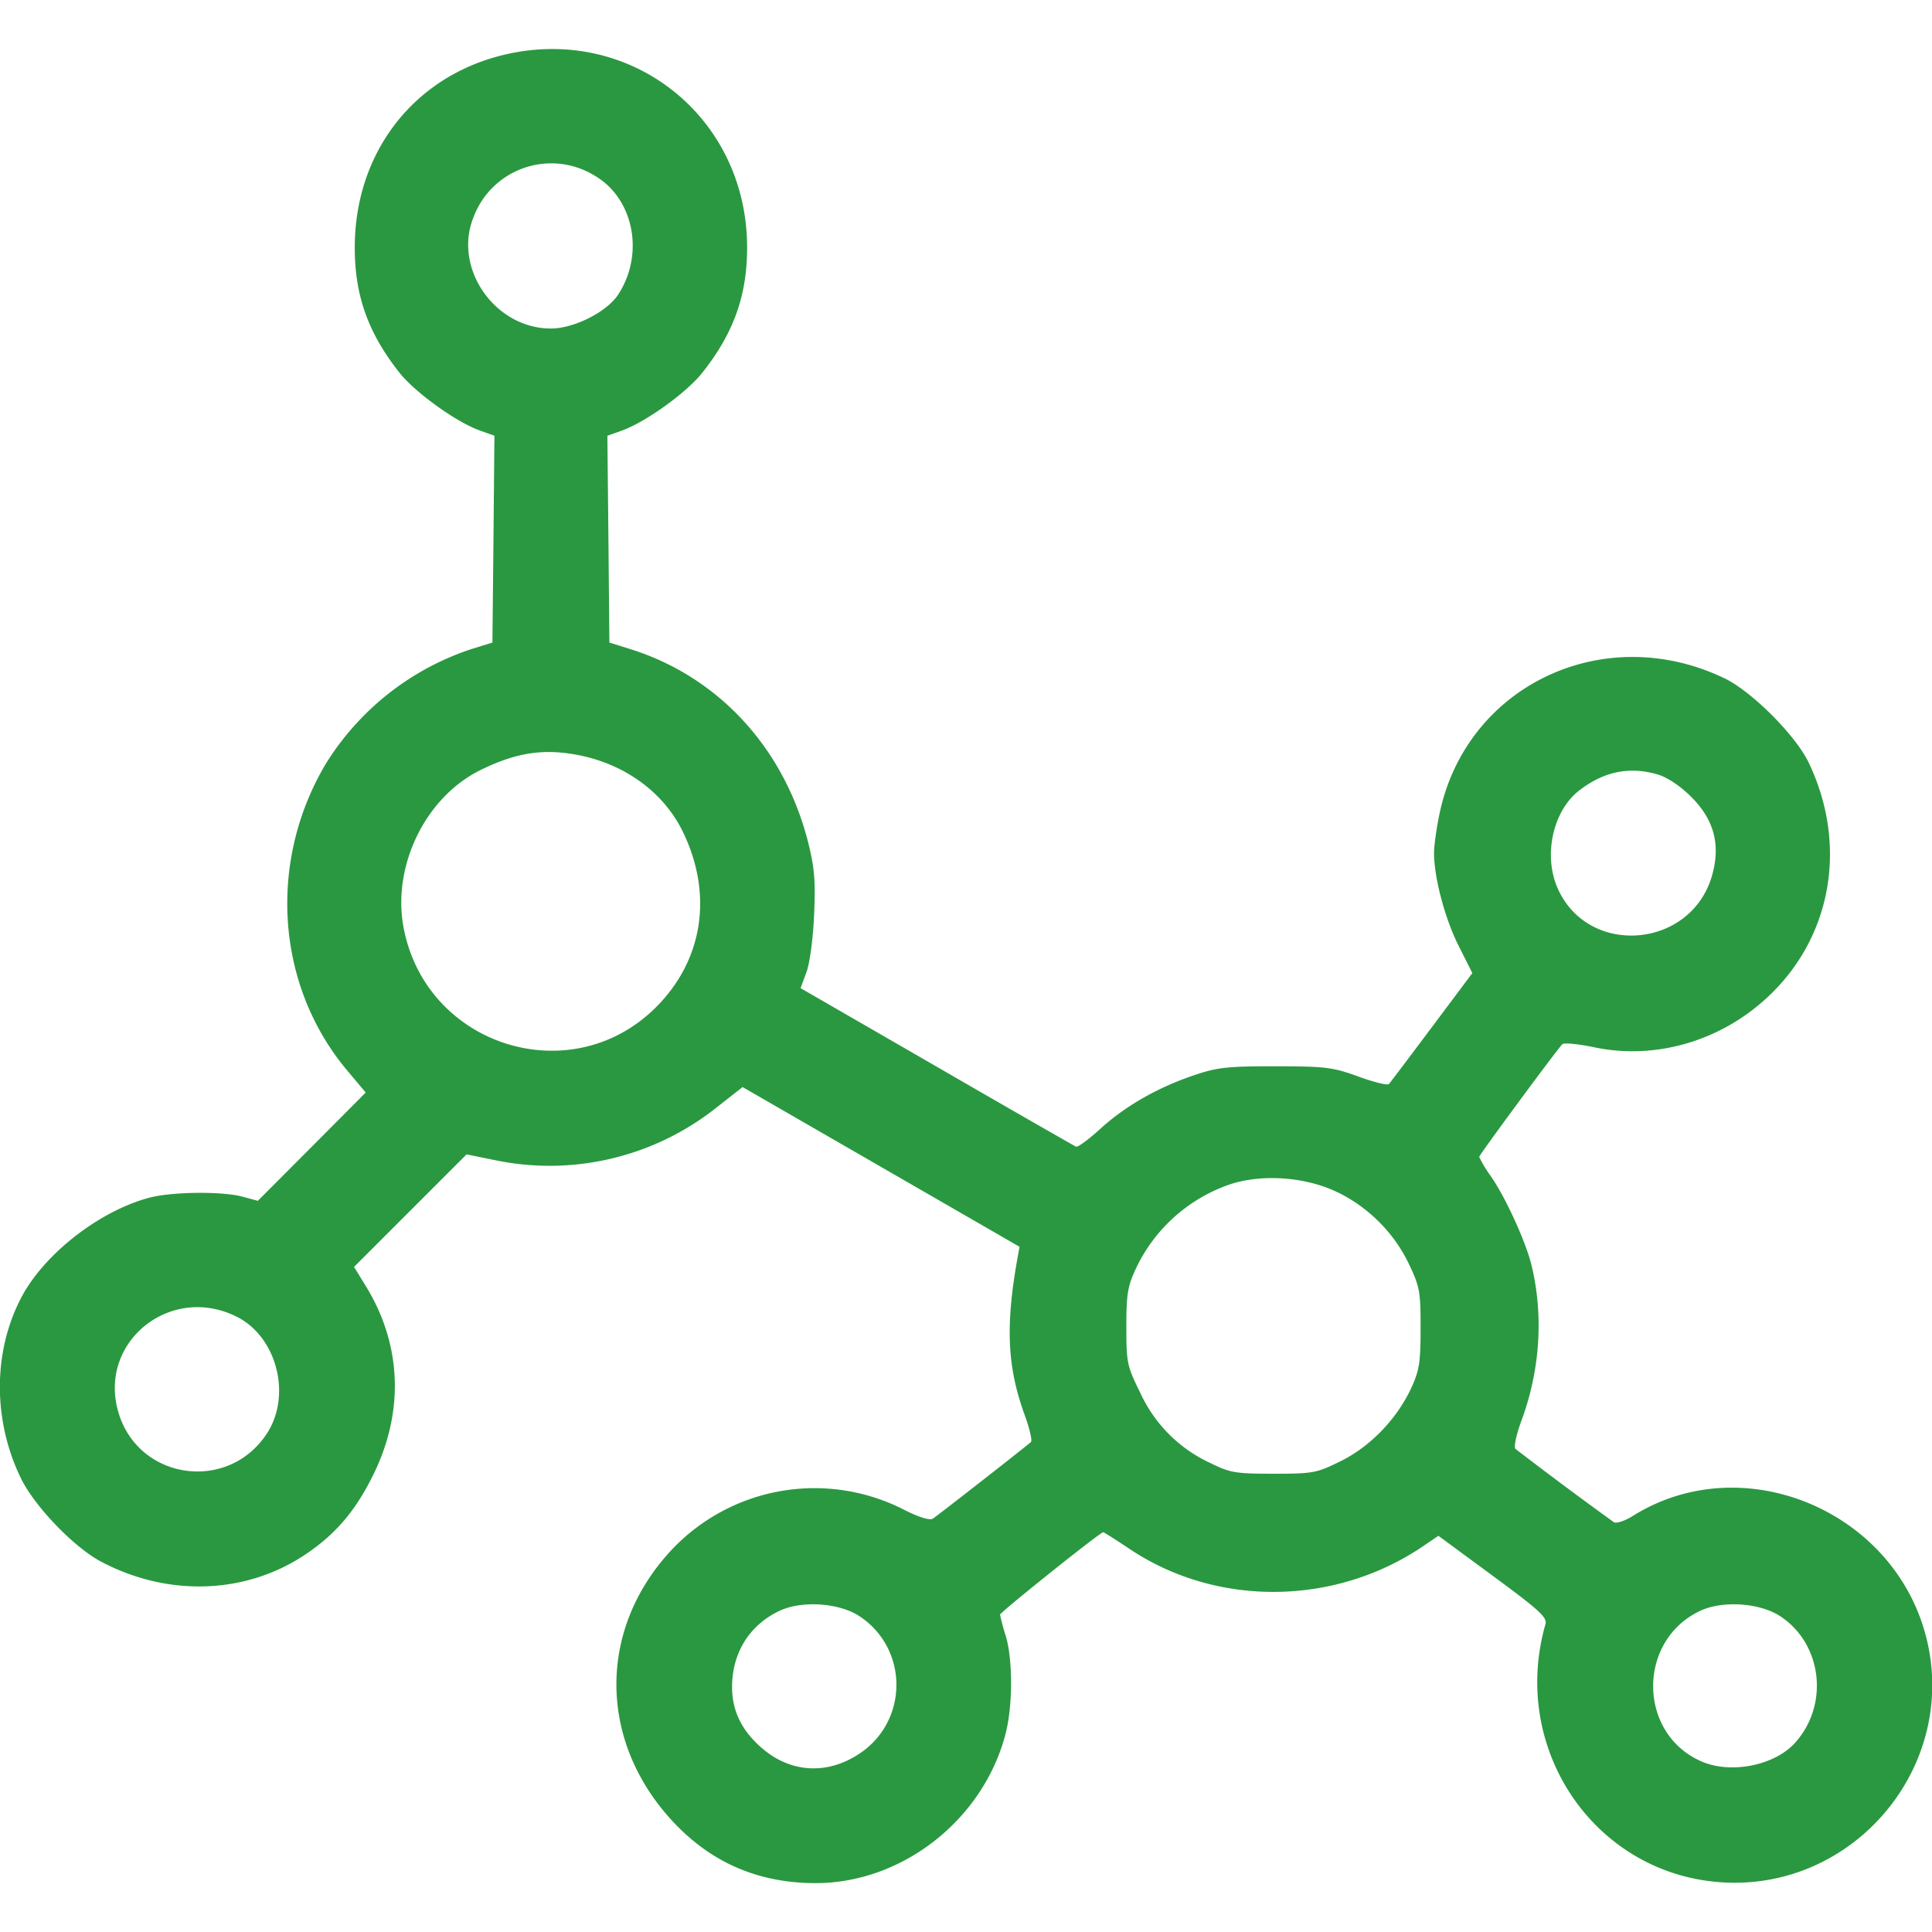 <svg width="24" height="24" fill="none" xmlns="http://www.w3.org/2000/svg"><path fill-rule="evenodd" clip-rule="evenodd" d="M6.185.7c-1.082.293-1.78 1.226-1.778 2.38 0 .593.168 1.06.554 1.548.198.25.708.617 1.005.722l.176.063-.012 1.284-.013 1.285-.258.08a3.373 3.373 0 00-1.816 1.433c-.72 1.218-.612 2.748.265 3.797l.235.28-.67.673-.67.672-.184-.05c-.252-.07-.884-.064-1.167.012-.617.165-1.296.693-1.582 1.229-.359.674-.362 1.535-.009 2.258.17.348.657.854.992 1.032.832.441 1.797.409 2.538-.086.38-.254.629-.547.851-1.002.382-.782.347-1.612-.099-2.336l-.145-.236.699-.699.699-.699.393.08a3.33 3.33 0 002.708-.659l.328-.257 1.72.992 1.72.992-.026.144c-.15.839-.127 1.349.089 1.943.062.17.097.322.079.338-.1.087-1.168.92-1.22.953-.04.023-.174-.019-.354-.11a2.439 2.439 0 00-2.89.497c-.925.989-.913 2.39.028 3.388.474.502 1.054.75 1.756.752 1.08.002 2.086-.786 2.364-1.853.091-.35.092-.924.002-1.221a2.659 2.659 0 01-.07-.261c-.001-.029 1.244-1.024 1.281-1.024.01 0 .156.093.326.206 1.085.728 2.559.712 3.658-.039l.18-.123.679.5c.58.427.675.514.651.599-.441 1.542.6 3.086 2.163 3.204 1.664.126 2.98-1.44 2.565-3.051-.407-1.577-2.286-2.35-3.643-1.498-.097.061-.203.096-.234.078a50.832 50.832 0 01-1.223-.911c-.024-.021.009-.175.076-.357.23-.624.274-1.303.123-1.925-.07-.289-.32-.838-.505-1.106a1.44 1.44 0 01-.145-.24c0-.023.928-1.282 1.032-1.399.018-.021.2-.004.403.039.786.163 1.623-.096 2.213-.687.747-.747.92-1.861.444-2.853-.163-.338-.706-.882-1.045-1.045-1.499-.72-3.204.089-3.539 1.678-.038.18-.069.402-.069.492 0 .305.136.819.307 1.156l.169.336-.503.672c-.277.37-.517.688-.533.706-.017.02-.188-.023-.38-.093-.32-.116-.41-.127-1.03-.127-.592-.001-.722.013-1.008.11-.453.152-.86.385-1.168.667-.143.13-.278.23-.3.222-.02-.009-.8-.455-1.73-.993l-1.693-.977.072-.195c.042-.11.083-.418.096-.713.019-.425.005-.588-.074-.903-.296-1.17-1.114-2.058-2.21-2.401l-.259-.081-.012-1.285-.013-1.284.177-.063c.296-.105.806-.471 1.004-.722.387-.489.554-.955.555-1.548C9.283 1.42 7.784.269 6.185.7zm1.207 1.485c.483.284.617.976.284 1.479-.142.213-.547.417-.832.417-.692 0-1.213-.741-.966-1.372a1.031 1.031 0 011.514-.524zm-.218 7.193c.588.112 1.07.464 1.309.955.377.778.252 1.593-.333 2.178-1.057 1.057-2.865.483-3.138-.996-.14-.766.276-1.615.959-1.95.437-.215.776-.268 1.203-.187zm13.422.244c.117.035.28.144.41.274.289.287.371.601.26.986-.263.901-1.528 1.008-1.912.162-.188-.413-.065-.974.268-1.228.308-.235.624-.298.974-.194zm-3.977 5.19c.387.19.703.51.885.894.133.28.144.343.143.797 0 .43-.016.524-.121.75-.18.381-.508.72-.876.9-.295.146-.34.154-.829.154-.469 0-.54-.011-.78-.13a1.772 1.772 0 01-.872-.866c-.169-.343-.177-.379-.177-.83 0-.41.016-.504.124-.734a2.015 2.015 0 011.161-1.034c.404-.134.95-.093 1.342.1zM2.947 16.36c.496.253.679.98.365 1.453-.486.734-1.598.57-1.842-.272-.255-.874.654-1.6 1.477-1.181zm7.731 3.718c.609.403.61 1.297.002 1.704-.398.267-.853.244-1.21-.062-.254-.217-.376-.465-.376-.763 0-.422.214-.768.586-.945.28-.133.744-.102.998.066zm11.438 0c.523.346.609 1.102.18 1.575-.254.279-.793.386-1.155.23-.795-.34-.81-1.497-.024-1.871.28-.133.744-.102.999.066z" fill="#2A9840"/></svg>